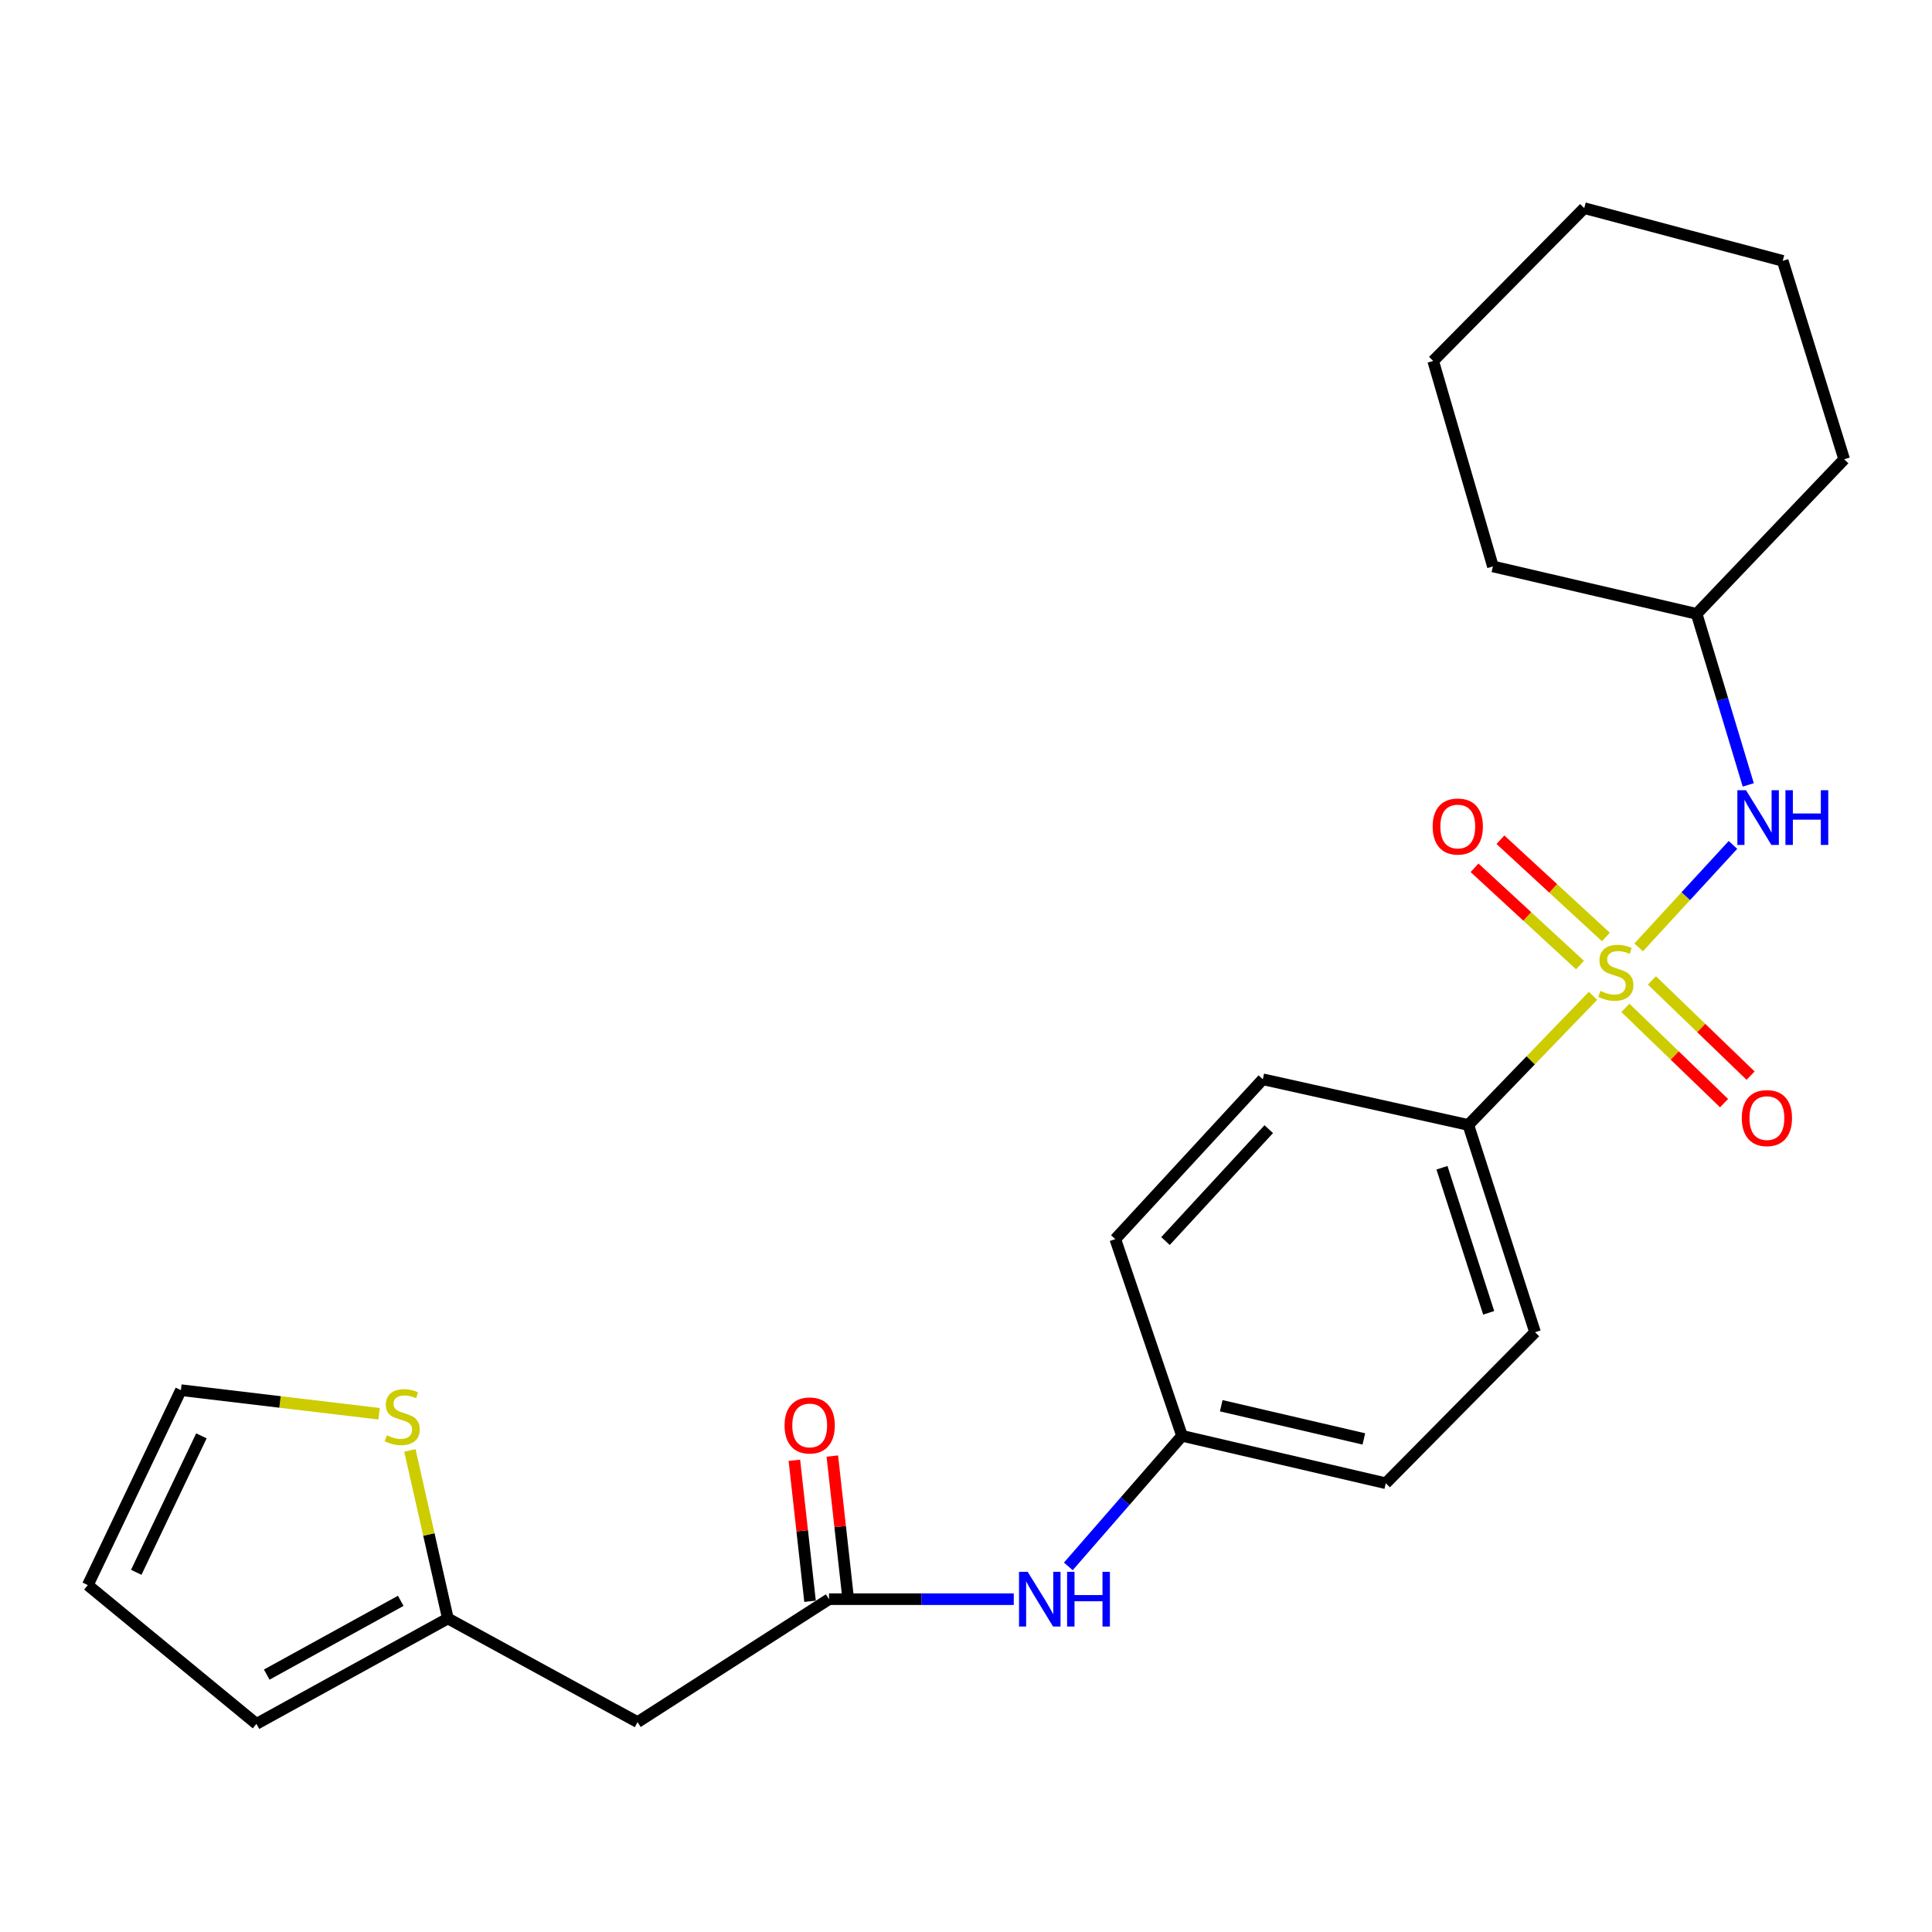 <?xml version='1.0' encoding='iso-8859-1'?>
<svg version='1.1' baseProfile='full'
              xmlns='http://www.w3.org/2000/svg'
                      xmlns:rdkit='http://www.rdkit.org/xml'
                      xmlns:xlink='http://www.w3.org/1999/xlink'
                  xml:space='preserve'
width='1000px' height='1000px' viewBox='0 0 1000 1000'>
<!-- END OF HEADER -->
<rect style='opacity:1.0;fill:#FFFFFF;stroke:none' width='1000' height='1000' x='0' y='0'> </rect>
<path class='bond-0' d='M 848.161,490.366 L 872.569,463.846' style='fill:none;fill-rule:evenodd;stroke:#CCCC00;stroke-width:6px;stroke-linecap:butt;stroke-linejoin:miter;stroke-opacity:1' />
<path class='bond-0' d='M 872.569,463.846 L 896.977,437.327' style='fill:none;fill-rule:evenodd;stroke:#0000FF;stroke-width:6px;stroke-linecap:butt;stroke-linejoin:miter;stroke-opacity:1' />
<path class='bond-1' d='M 824.534,515.435 L 792.267,548.853' style='fill:none;fill-rule:evenodd;stroke:#CCCC00;stroke-width:6px;stroke-linecap:butt;stroke-linejoin:miter;stroke-opacity:1' />
<path class='bond-1' d='M 792.267,548.853 L 760.001,582.27' style='fill:none;fill-rule:evenodd;stroke:#000000;stroke-width:6px;stroke-linecap:butt;stroke-linejoin:miter;stroke-opacity:1' />
<path class='bond-2' d='M 841.295,521.681 L 866.836,546.329' style='fill:none;fill-rule:evenodd;stroke:#CCCC00;stroke-width:6px;stroke-linecap:butt;stroke-linejoin:miter;stroke-opacity:1' />
<path class='bond-2' d='M 866.836,546.329 L 892.377,570.976' style='fill:none;fill-rule:evenodd;stroke:#FF0000;stroke-width:6px;stroke-linecap:butt;stroke-linejoin:miter;stroke-opacity:1' />
<path class='bond-2' d='M 855.022,507.456 L 880.563,532.104' style='fill:none;fill-rule:evenodd;stroke:#CCCC00;stroke-width:6px;stroke-linecap:butt;stroke-linejoin:miter;stroke-opacity:1' />
<path class='bond-2' d='M 880.563,532.104 L 906.104,556.751' style='fill:none;fill-rule:evenodd;stroke:#FF0000;stroke-width:6px;stroke-linecap:butt;stroke-linejoin:miter;stroke-opacity:1' />
<path class='bond-3' d='M 831.201,484.978 L 803.912,459.81' style='fill:none;fill-rule:evenodd;stroke:#CCCC00;stroke-width:6px;stroke-linecap:butt;stroke-linejoin:miter;stroke-opacity:1' />
<path class='bond-3' d='M 803.912,459.81 L 776.623,434.642' style='fill:none;fill-rule:evenodd;stroke:#FF0000;stroke-width:6px;stroke-linecap:butt;stroke-linejoin:miter;stroke-opacity:1' />
<path class='bond-3' d='M 817.798,499.51 L 790.509,474.342' style='fill:none;fill-rule:evenodd;stroke:#CCCC00;stroke-width:6px;stroke-linecap:butt;stroke-linejoin:miter;stroke-opacity:1' />
<path class='bond-3' d='M 790.509,474.342 L 763.22,449.174' style='fill:none;fill-rule:evenodd;stroke:#FF0000;stroke-width:6px;stroke-linecap:butt;stroke-linejoin:miter;stroke-opacity:1' />
<path class='bond-4' d='M 904.897,406.264 L 891.54,361.999' style='fill:none;fill-rule:evenodd;stroke:#0000FF;stroke-width:6px;stroke-linecap:butt;stroke-linejoin:miter;stroke-opacity:1' />
<path class='bond-4' d='M 891.54,361.999 L 878.184,317.734' style='fill:none;fill-rule:evenodd;stroke:#000000;stroke-width:6px;stroke-linecap:butt;stroke-linejoin:miter;stroke-opacity:1' />
<path class='bond-5' d='M 429.097,827.73 L 476.908,827.73' style='fill:none;fill-rule:evenodd;stroke:#000000;stroke-width:6px;stroke-linecap:butt;stroke-linejoin:miter;stroke-opacity:1' />
<path class='bond-5' d='M 476.908,827.73 L 524.719,827.73' style='fill:none;fill-rule:evenodd;stroke:#0000FF;stroke-width:6px;stroke-linecap:butt;stroke-linejoin:miter;stroke-opacity:1' />
<path class='bond-6' d='M 429.097,827.73 L 330.001,891.363' style='fill:none;fill-rule:evenodd;stroke:#000000;stroke-width:6px;stroke-linecap:butt;stroke-linejoin:miter;stroke-opacity:1' />
<path class='bond-7' d='M 438.92,826.638 L 434.864,790.149' style='fill:none;fill-rule:evenodd;stroke:#000000;stroke-width:6px;stroke-linecap:butt;stroke-linejoin:miter;stroke-opacity:1' />
<path class='bond-7' d='M 434.864,790.149 L 430.808,753.66' style='fill:none;fill-rule:evenodd;stroke:#FF0000;stroke-width:6px;stroke-linecap:butt;stroke-linejoin:miter;stroke-opacity:1' />
<path class='bond-7' d='M 419.273,828.822 L 415.217,792.333' style='fill:none;fill-rule:evenodd;stroke:#000000;stroke-width:6px;stroke-linecap:butt;stroke-linejoin:miter;stroke-opacity:1' />
<path class='bond-7' d='M 415.217,792.333 L 411.16,755.844' style='fill:none;fill-rule:evenodd;stroke:#FF0000;stroke-width:6px;stroke-linecap:butt;stroke-linejoin:miter;stroke-opacity:1' />
<path class='bond-8' d='M 760.001,582.27 L 794.541,689.548' style='fill:none;fill-rule:evenodd;stroke:#000000;stroke-width:6px;stroke-linecap:butt;stroke-linejoin:miter;stroke-opacity:1' />
<path class='bond-8' d='M 746.364,604.42 L 770.543,679.515' style='fill:none;fill-rule:evenodd;stroke:#000000;stroke-width:6px;stroke-linecap:butt;stroke-linejoin:miter;stroke-opacity:1' />
<path class='bond-9' d='M 760.001,582.27 L 653.635,558.636' style='fill:none;fill-rule:evenodd;stroke:#000000;stroke-width:6px;stroke-linecap:butt;stroke-linejoin:miter;stroke-opacity:1' />
<path class='bond-10' d='M 330.001,891.363 L 231.817,837.724' style='fill:none;fill-rule:evenodd;stroke:#000000;stroke-width:6px;stroke-linecap:butt;stroke-linejoin:miter;stroke-opacity:1' />
<path class='bond-11' d='M 231.817,837.724 L 221.985,794.233' style='fill:none;fill-rule:evenodd;stroke:#000000;stroke-width:6px;stroke-linecap:butt;stroke-linejoin:miter;stroke-opacity:1' />
<path class='bond-11' d='M 221.985,794.233 L 212.153,750.741' style='fill:none;fill-rule:evenodd;stroke:#CCCC00;stroke-width:6px;stroke-linecap:butt;stroke-linejoin:miter;stroke-opacity:1' />
<path class='bond-12' d='M 231.817,837.724 L 132.733,892.274' style='fill:none;fill-rule:evenodd;stroke:#000000;stroke-width:6px;stroke-linecap:butt;stroke-linejoin:miter;stroke-opacity:1' />
<path class='bond-12' d='M 207.421,828.589 L 138.061,866.774' style='fill:none;fill-rule:evenodd;stroke:#000000;stroke-width:6px;stroke-linecap:butt;stroke-linejoin:miter;stroke-opacity:1' />
<path class='bond-13' d='M 196.219,731.757 L 144.927,725.649' style='fill:none;fill-rule:evenodd;stroke:#CCCC00;stroke-width:6px;stroke-linecap:butt;stroke-linejoin:miter;stroke-opacity:1' />
<path class='bond-13' d='M 144.927,725.649 L 93.635,719.541' style='fill:none;fill-rule:evenodd;stroke:#000000;stroke-width:6px;stroke-linecap:butt;stroke-linejoin:miter;stroke-opacity:1' />
<path class='bond-14' d='M 552.957,810.767 L 582.385,776.971' style='fill:none;fill-rule:evenodd;stroke:#0000FF;stroke-width:6px;stroke-linecap:butt;stroke-linejoin:miter;stroke-opacity:1' />
<path class='bond-14' d='M 582.385,776.971 L 611.813,743.175' style='fill:none;fill-rule:evenodd;stroke:#000000;stroke-width:6px;stroke-linecap:butt;stroke-linejoin:miter;stroke-opacity:1' />
<path class='bond-15' d='M 93.635,719.541 L 45.455,820.449' style='fill:none;fill-rule:evenodd;stroke:#000000;stroke-width:6px;stroke-linecap:butt;stroke-linejoin:miter;stroke-opacity:1' />
<path class='bond-15' d='M 104.247,743.195 L 70.521,813.83' style='fill:none;fill-rule:evenodd;stroke:#000000;stroke-width:6px;stroke-linecap:butt;stroke-linejoin:miter;stroke-opacity:1' />
<path class='bond-16' d='M 132.733,892.274 L 45.455,820.449' style='fill:none;fill-rule:evenodd;stroke:#000000;stroke-width:6px;stroke-linecap:butt;stroke-linejoin:miter;stroke-opacity:1' />
<path class='bond-17' d='M 794.541,689.548 L 717.268,767.721' style='fill:none;fill-rule:evenodd;stroke:#000000;stroke-width:6px;stroke-linecap:butt;stroke-linejoin:miter;stroke-opacity:1' />
<path class='bond-18' d='M 653.635,558.636 L 577.273,641.367' style='fill:none;fill-rule:evenodd;stroke:#000000;stroke-width:6px;stroke-linecap:butt;stroke-linejoin:miter;stroke-opacity:1' />
<path class='bond-18' d='M 656.707,584.454 L 603.254,642.366' style='fill:none;fill-rule:evenodd;stroke:#000000;stroke-width:6px;stroke-linecap:butt;stroke-linejoin:miter;stroke-opacity:1' />
<path class='bond-19' d='M 611.813,743.175 L 577.273,641.367' style='fill:none;fill-rule:evenodd;stroke:#000000;stroke-width:6px;stroke-linecap:butt;stroke-linejoin:miter;stroke-opacity:1' />
<path class='bond-20' d='M 611.813,743.175 L 717.268,767.721' style='fill:none;fill-rule:evenodd;stroke:#000000;stroke-width:6px;stroke-linecap:butt;stroke-linejoin:miter;stroke-opacity:1' />
<path class='bond-20' d='M 632.113,727.603 L 705.931,744.786' style='fill:none;fill-rule:evenodd;stroke:#000000;stroke-width:6px;stroke-linecap:butt;stroke-linejoin:miter;stroke-opacity:1' />
<path class='bond-21' d='M 878.184,317.734 L 954.545,237.726' style='fill:none;fill-rule:evenodd;stroke:#000000;stroke-width:6px;stroke-linecap:butt;stroke-linejoin:miter;stroke-opacity:1' />
<path class='bond-22' d='M 878.184,317.734 L 772.729,293.188' style='fill:none;fill-rule:evenodd;stroke:#000000;stroke-width:6px;stroke-linecap:butt;stroke-linejoin:miter;stroke-opacity:1' />
<path class='bond-23' d='M 954.545,237.726 L 922.729,135.006' style='fill:none;fill-rule:evenodd;stroke:#000000;stroke-width:6px;stroke-linecap:butt;stroke-linejoin:miter;stroke-opacity:1' />
<path class='bond-24' d='M 772.729,293.188 L 741.814,186.822' style='fill:none;fill-rule:evenodd;stroke:#000000;stroke-width:6px;stroke-linecap:butt;stroke-linejoin:miter;stroke-opacity:1' />
<path class='bond-25' d='M 741.814,186.822 L 819.998,107.726' style='fill:none;fill-rule:evenodd;stroke:#000000;stroke-width:6px;stroke-linecap:butt;stroke-linejoin:miter;stroke-opacity:1' />
<path class='bond-26' d='M 922.729,135.006 L 819.998,107.726' style='fill:none;fill-rule:evenodd;stroke:#000000;stroke-width:6px;stroke-linecap:butt;stroke-linejoin:miter;stroke-opacity:1' />
<path  class='atom-0' d='M 828.362 512.905
Q 828.682 513.025, 830.002 513.585
Q 831.322 514.145, 832.762 514.505
Q 834.242 514.825, 835.682 514.825
Q 838.362 514.825, 839.922 513.545
Q 841.482 512.225, 841.482 509.945
Q 841.482 508.385, 840.682 507.425
Q 839.922 506.465, 838.722 505.945
Q 837.522 505.425, 835.522 504.825
Q 833.002 504.065, 831.482 503.345
Q 830.002 502.625, 828.922 501.105
Q 827.882 499.585, 827.882 497.025
Q 827.882 493.465, 830.282 491.265
Q 832.722 489.065, 837.522 489.065
Q 840.802 489.065, 844.522 490.625
L 843.602 493.705
Q 840.202 492.305, 837.642 492.305
Q 834.882 492.305, 833.362 493.465
Q 831.842 494.585, 831.882 496.545
Q 831.882 498.065, 832.642 498.985
Q 833.442 499.905, 834.562 500.425
Q 835.722 500.945, 837.642 501.545
Q 840.202 502.345, 841.722 503.145
Q 843.242 503.945, 844.322 505.585
Q 845.442 507.185, 845.442 509.945
Q 845.442 513.865, 842.802 515.985
Q 840.202 518.065, 835.842 518.065
Q 833.322 518.065, 831.402 517.505
Q 829.522 516.985, 827.282 516.065
L 828.362 512.905
' fill='#CCCC00'/>
<path  class='atom-1' d='M 903.74 409.017
L 913.02 424.017
Q 913.94 425.497, 915.42 428.177
Q 916.9 430.857, 916.98 431.017
L 916.98 409.017
L 920.74 409.017
L 920.74 437.337
L 916.86 437.337
L 906.9 420.937
Q 905.74 419.017, 904.5 416.817
Q 903.3 414.617, 902.94 413.937
L 902.94 437.337
L 899.26 437.337
L 899.26 409.017
L 903.74 409.017
' fill='#0000FF'/>
<path  class='atom-1' d='M 924.14 409.017
L 927.98 409.017
L 927.98 421.057
L 942.46 421.057
L 942.46 409.017
L 946.3 409.017
L 946.3 437.337
L 942.46 437.337
L 942.46 424.257
L 927.98 424.257
L 927.98 437.337
L 924.14 437.337
L 924.14 409.017
' fill='#0000FF'/>
<path  class='atom-6' d='M 901.547 578.715
Q 901.547 571.915, 904.907 568.115
Q 908.267 564.315, 914.547 564.315
Q 920.827 564.315, 924.187 568.115
Q 927.547 571.915, 927.547 578.715
Q 927.547 585.595, 924.147 589.515
Q 920.747 593.395, 914.547 593.395
Q 908.307 593.395, 904.907 589.515
Q 901.547 585.635, 901.547 578.715
M 914.547 590.195
Q 918.867 590.195, 921.187 587.315
Q 923.547 584.395, 923.547 578.715
Q 923.547 573.155, 921.187 570.355
Q 918.867 567.515, 914.547 567.515
Q 910.227 567.515, 907.867 570.315
Q 905.547 573.115, 905.547 578.715
Q 905.547 584.435, 907.867 587.315
Q 910.227 590.195, 914.547 590.195
' fill='#FF0000'/>
<path  class='atom-7' d='M 741.542 427.804
Q 741.542 421.004, 744.902 417.204
Q 748.262 413.404, 754.542 413.404
Q 760.822 413.404, 764.182 417.204
Q 767.542 421.004, 767.542 427.804
Q 767.542 434.684, 764.142 438.604
Q 760.742 442.484, 754.542 442.484
Q 748.302 442.484, 744.902 438.604
Q 741.542 434.724, 741.542 427.804
M 754.542 439.284
Q 758.862 439.284, 761.182 436.404
Q 763.542 433.484, 763.542 427.804
Q 763.542 422.244, 761.182 419.444
Q 758.862 416.604, 754.542 416.604
Q 750.222 416.604, 747.862 419.404
Q 745.542 422.204, 745.542 427.804
Q 745.542 433.524, 747.862 436.404
Q 750.222 439.284, 754.542 439.284
' fill='#FF0000'/>
<path  class='atom-8' d='M 200.183 742.901
Q 200.503 743.021, 201.823 743.581
Q 203.143 744.141, 204.583 744.501
Q 206.063 744.821, 207.503 744.821
Q 210.183 744.821, 211.743 743.541
Q 213.303 742.221, 213.303 739.941
Q 213.303 738.381, 212.503 737.421
Q 211.743 736.461, 210.543 735.941
Q 209.343 735.421, 207.343 734.821
Q 204.823 734.061, 203.303 733.341
Q 201.823 732.621, 200.743 731.101
Q 199.703 729.581, 199.703 727.021
Q 199.703 723.461, 202.103 721.261
Q 204.543 719.061, 209.343 719.061
Q 212.623 719.061, 216.343 720.621
L 215.423 723.701
Q 212.023 722.301, 209.463 722.301
Q 206.703 722.301, 205.183 723.461
Q 203.663 724.581, 203.703 726.541
Q 203.703 728.061, 204.463 728.981
Q 205.263 729.901, 206.383 730.421
Q 207.543 730.941, 209.463 731.541
Q 212.023 732.341, 213.543 733.141
Q 215.063 733.941, 216.143 735.581
Q 217.263 737.181, 217.263 739.941
Q 217.263 743.861, 214.623 745.981
Q 212.023 748.061, 207.663 748.061
Q 205.143 748.061, 203.223 747.501
Q 201.343 746.981, 199.103 746.061
L 200.183 742.901
' fill='#CCCC00'/>
<path  class='atom-9' d='M 531.926 813.57
L 541.206 828.57
Q 542.126 830.05, 543.606 832.73
Q 545.086 835.41, 545.166 835.57
L 545.166 813.57
L 548.926 813.57
L 548.926 841.89
L 545.046 841.89
L 535.086 825.49
Q 533.926 823.57, 532.686 821.37
Q 531.486 819.17, 531.126 818.49
L 531.126 841.89
L 527.446 841.89
L 527.446 813.57
L 531.926 813.57
' fill='#0000FF'/>
<path  class='atom-9' d='M 552.326 813.57
L 556.166 813.57
L 556.166 825.61
L 570.646 825.61
L 570.646 813.57
L 574.486 813.57
L 574.486 841.89
L 570.646 841.89
L 570.646 828.81
L 556.166 828.81
L 556.166 841.89
L 552.326 841.89
L 552.326 813.57
' fill='#0000FF'/>
<path  class='atom-12' d='M 406.092 737.808
Q 406.092 731.008, 409.452 727.208
Q 412.812 723.408, 419.092 723.408
Q 425.372 723.408, 428.732 727.208
Q 432.092 731.008, 432.092 737.808
Q 432.092 744.688, 428.692 748.608
Q 425.292 752.488, 419.092 752.488
Q 412.852 752.488, 409.452 748.608
Q 406.092 744.728, 406.092 737.808
M 419.092 749.288
Q 423.412 749.288, 425.732 746.408
Q 428.092 743.488, 428.092 737.808
Q 428.092 732.248, 425.732 729.448
Q 423.412 726.608, 419.092 726.608
Q 414.772 726.608, 412.412 729.408
Q 410.092 732.208, 410.092 737.808
Q 410.092 743.528, 412.412 746.408
Q 414.772 749.288, 419.092 749.288
' fill='#FF0000'/>
</svg>
